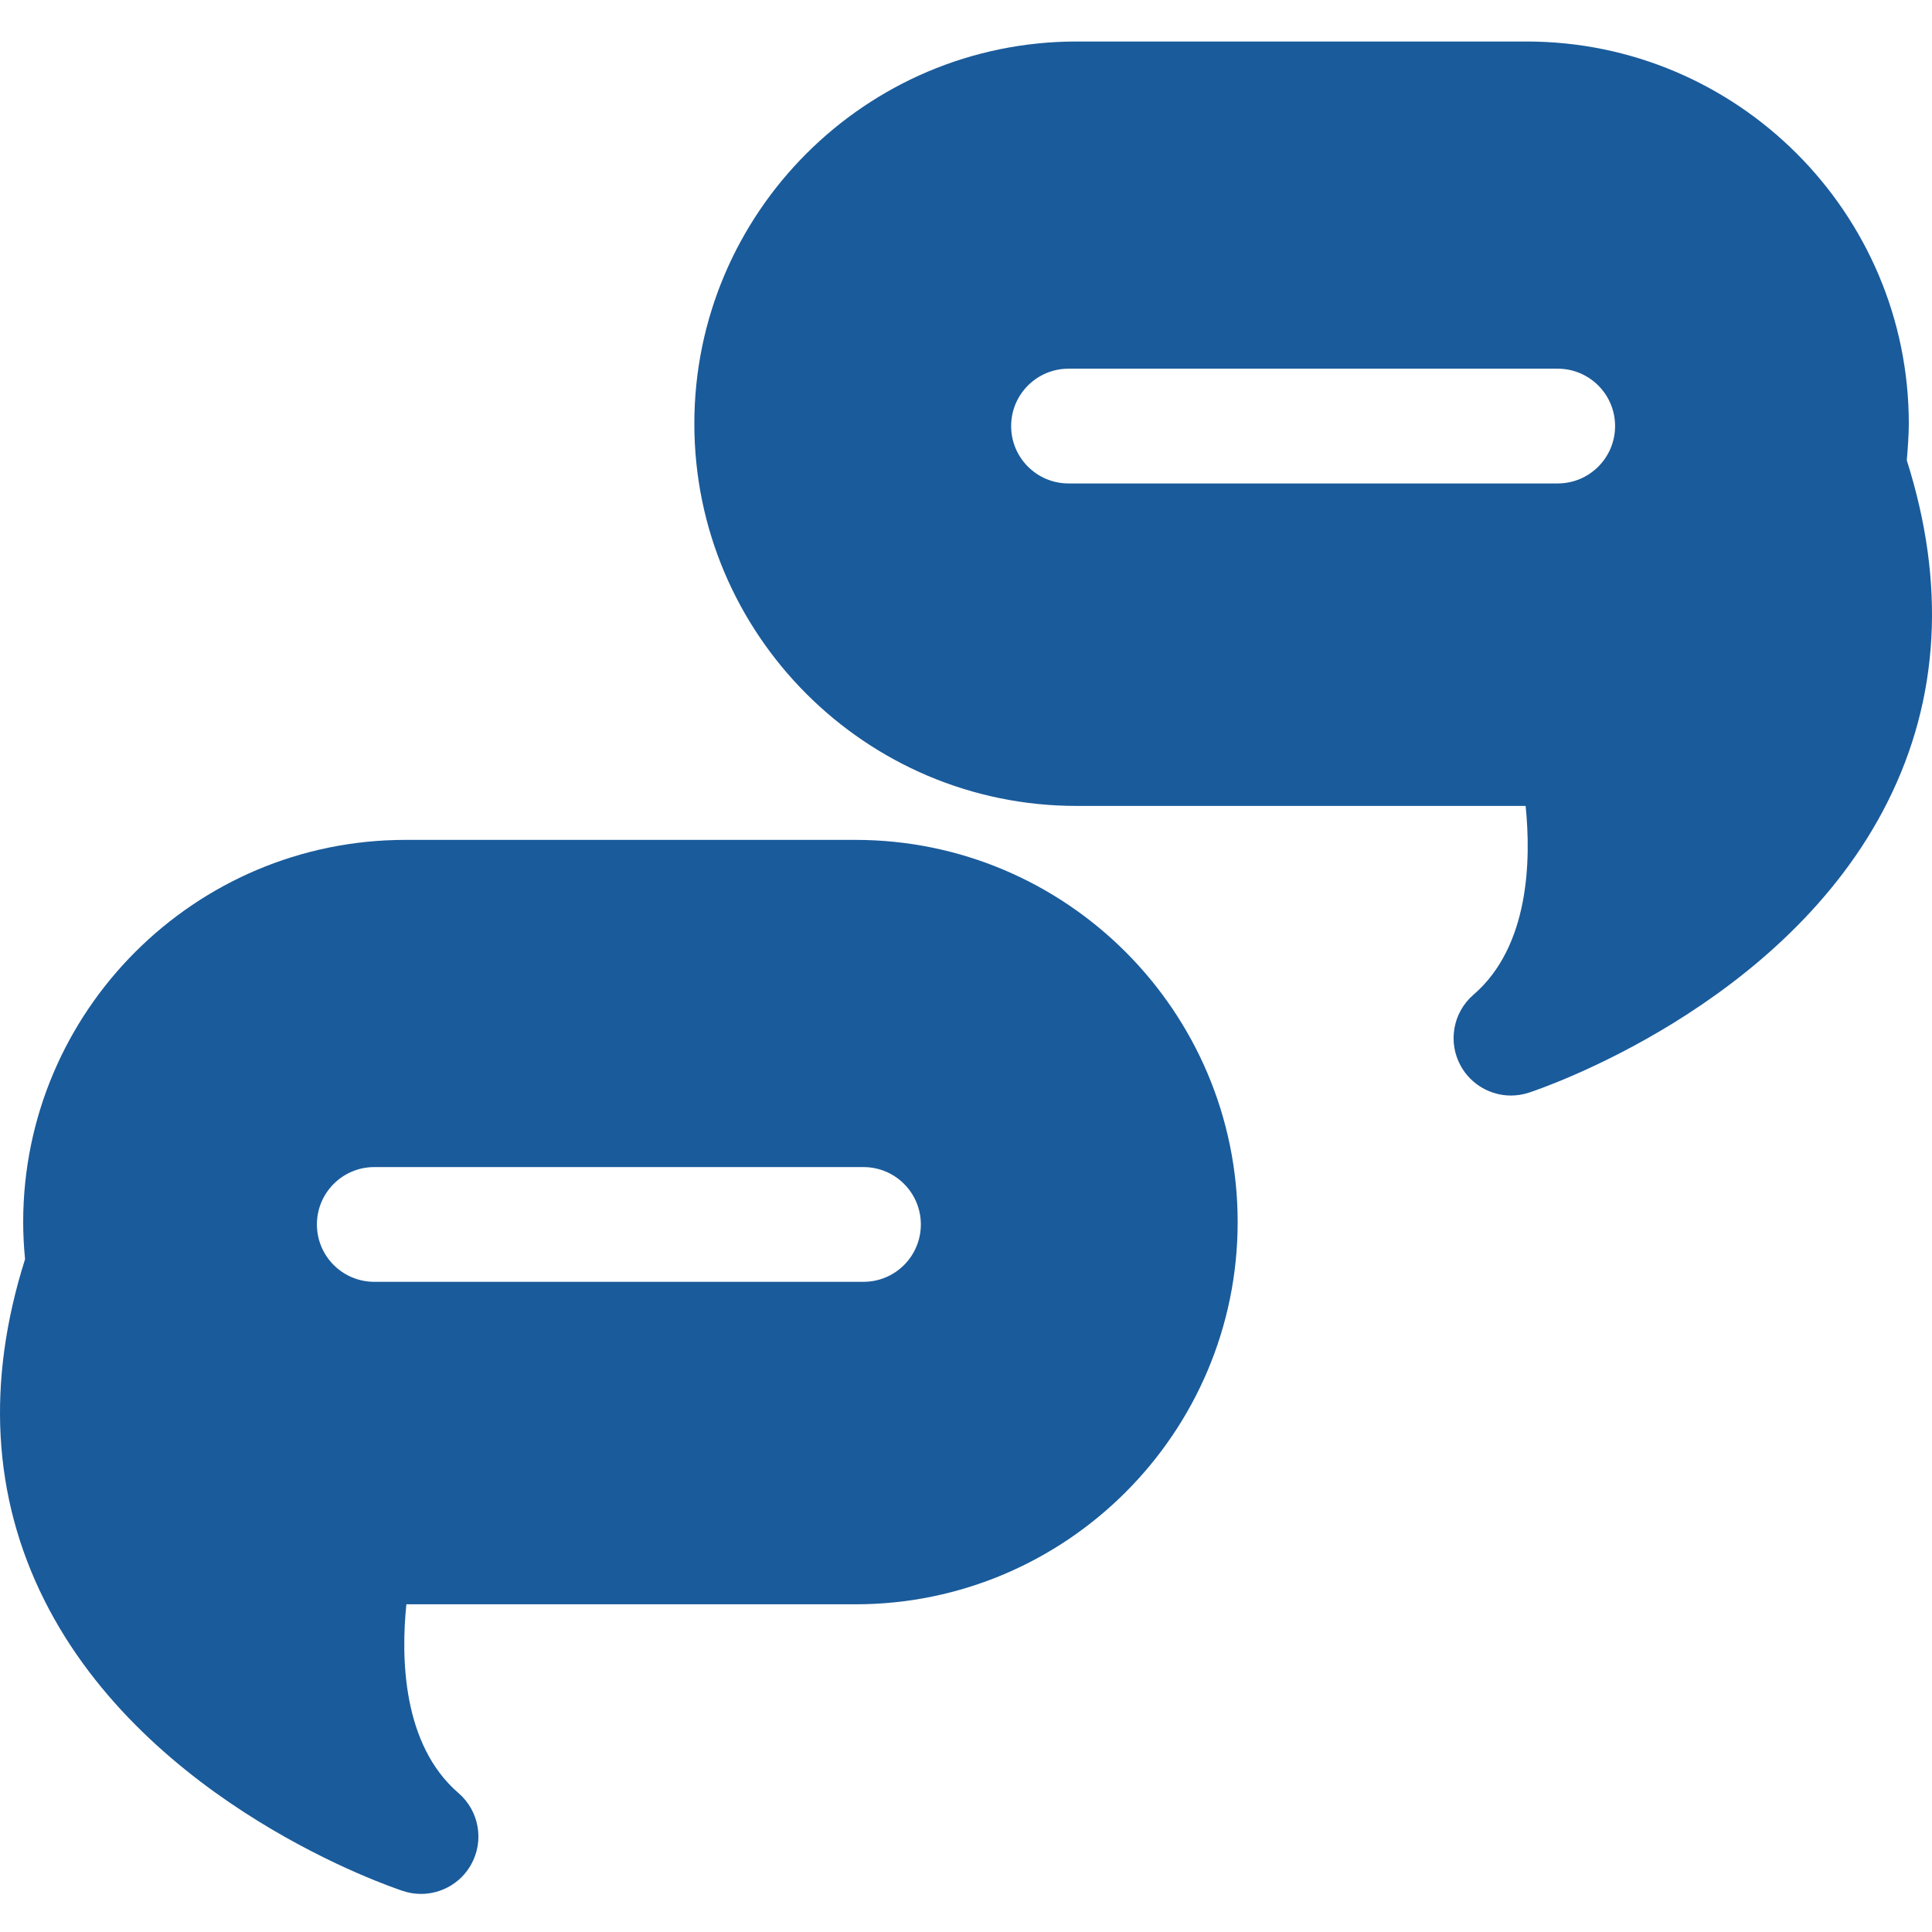 <svg height="300" viewBox="0 -11 512.001 512" width="300" xmlns="http://www.w3.org/2000/svg" version="1.1" xmlns:xlink="http://www.w3.org/1999/xlink" xmlns:svgjs="http://svgjs.dev/svgjs"><g width="100%" height="100%" transform="matrix(1,0,0,1,0,0)"><path d="m505.32 110.988c.242-2.832.535-6.867.535-9.699 0-55.852-45.438-101.289-101.289-101.289h-119.27c-55.852 0-101.289 45.438-101.289 101.289 0 55.852 45.438 101.289 101.289 101.289h119.008c1.457 14.195 1.055 37.211-13.812 50.027-5.488 4.73-6.875 12.68-3.316 18.988 2.754 4.879 7.875 7.734 13.242 7.734 1.574 0 3.164-.246 4.723-.754 2.762-.902 67.918-22.727 95.148-77.176 13.699-27.387 15.387-57.785 5.031-90.41zm-92.508 6.129h-129.645c-8.395 0-15.203-6.809-15.203-15.203 0-8.398 6.809-15.207 15.203-15.207h129.645c8.398 0 15.203 6.809 15.203 15.207 0 8.395-6.805 15.203-15.203 15.203zm0 0" fill="#1a5b9b" fill-opacity="1" data-original-color="#000000ff" stroke="none" stroke-opacity="1"/><path d="m226.707 211.578h-119.273c-55.852 0-101.289 45.438-101.289 101.289 0 3.211.168 6.504.496 9.828-10.312 32.574-8.609 62.93 5.07 90.281 27.23 54.453 92.387 76.273 95.148 77.176 1.559.512 3.148.754 4.723.754 5.367 0 10.488-2.852 13.242-7.734 3.559-6.312 2.172-14.254-3.316-18.988-14.871-12.82-15.266-35.844-13.816-50.027h119.012c55.852 0 101.289-45.438 101.289-101.289 0-55.852-45.434-101.289-101.285-101.289zm-142.723 101.914c0-8.398 6.809-15.203 15.203-15.203h129.645c8.398 0 15.203 6.805 15.203 15.203 0 8.398-6.805 15.203-15.203 15.203h-129.645c-8.395 0-15.203-6.805-15.203-15.203zm0 0" fill="#1a5b9b" fill-opacity="1" data-original-color="#000000ff" stroke="none" stroke-opacity="1"/></g></svg>